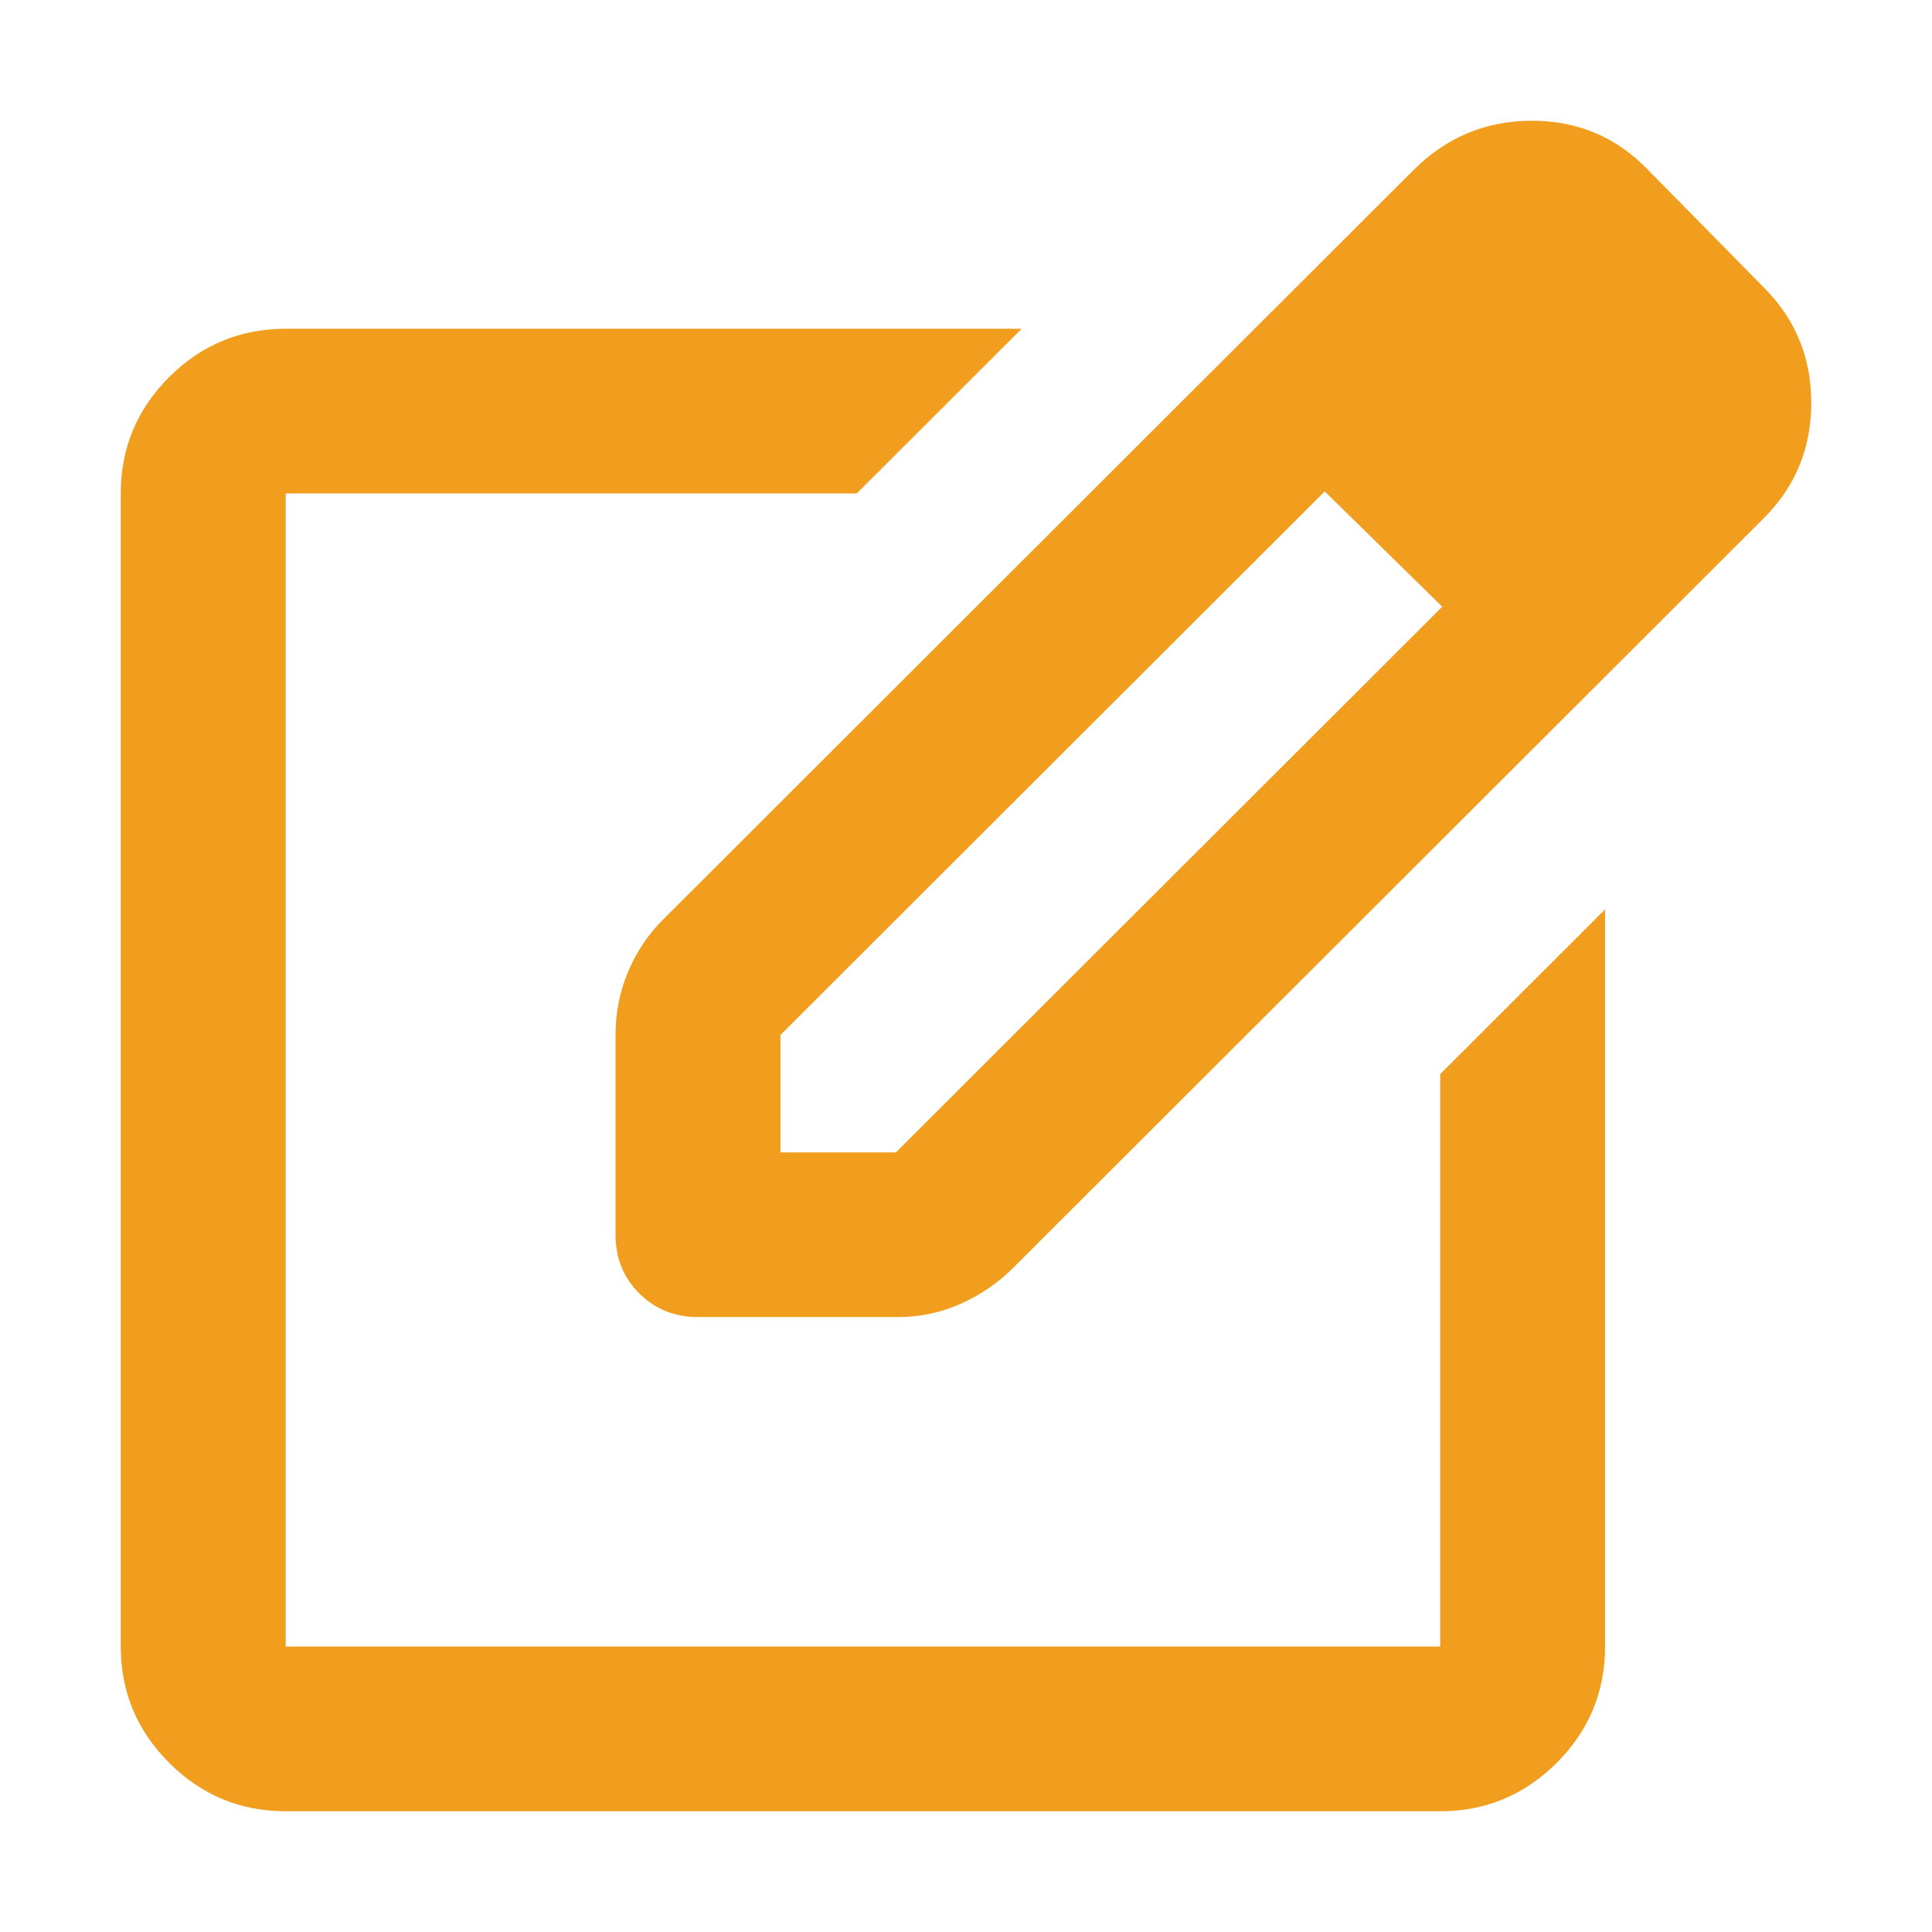 <svg width="32" height="32" viewBox="0 0 32 32" fill="none" xmlns="http://www.w3.org/2000/svg">
<path d="M4.732 30C3.98 30 3.337 29.733 2.802 29.198C2.267 28.664 2 28.022 2 27.272V8.173C2 7.423 2.267 6.78 2.802 6.245C3.337 5.712 3.98 5.445 4.732 5.445H16.922L14.19 8.173H4.732V27.272H23.854V17.791L26.585 15.062V27.272C26.585 28.022 26.318 28.664 25.784 29.198C25.248 29.733 24.605 30 23.854 30H4.732ZM19.995 6.229L21.942 8.139L12.927 17.142V19.087H14.839L23.888 10.049L25.834 11.959L16.785 20.996C16.535 21.246 16.245 21.446 15.915 21.594C15.585 21.741 15.237 21.815 14.873 21.815H11.561C11.174 21.815 10.85 21.684 10.588 21.423C10.326 21.161 10.195 20.837 10.195 20.451V17.142C10.195 16.779 10.263 16.432 10.4 16.102C10.537 15.772 10.73 15.483 10.98 15.233L19.995 6.229ZM25.834 11.959L19.995 6.229L23.41 2.819C23.956 2.273 24.611 2 25.374 2C26.136 2 26.779 2.273 27.302 2.819L29.215 4.762C29.738 5.285 30 5.922 30 6.672C30 7.423 29.738 8.059 29.215 8.582L25.834 11.959Z" fill="#F19E1F"/>
</svg>
